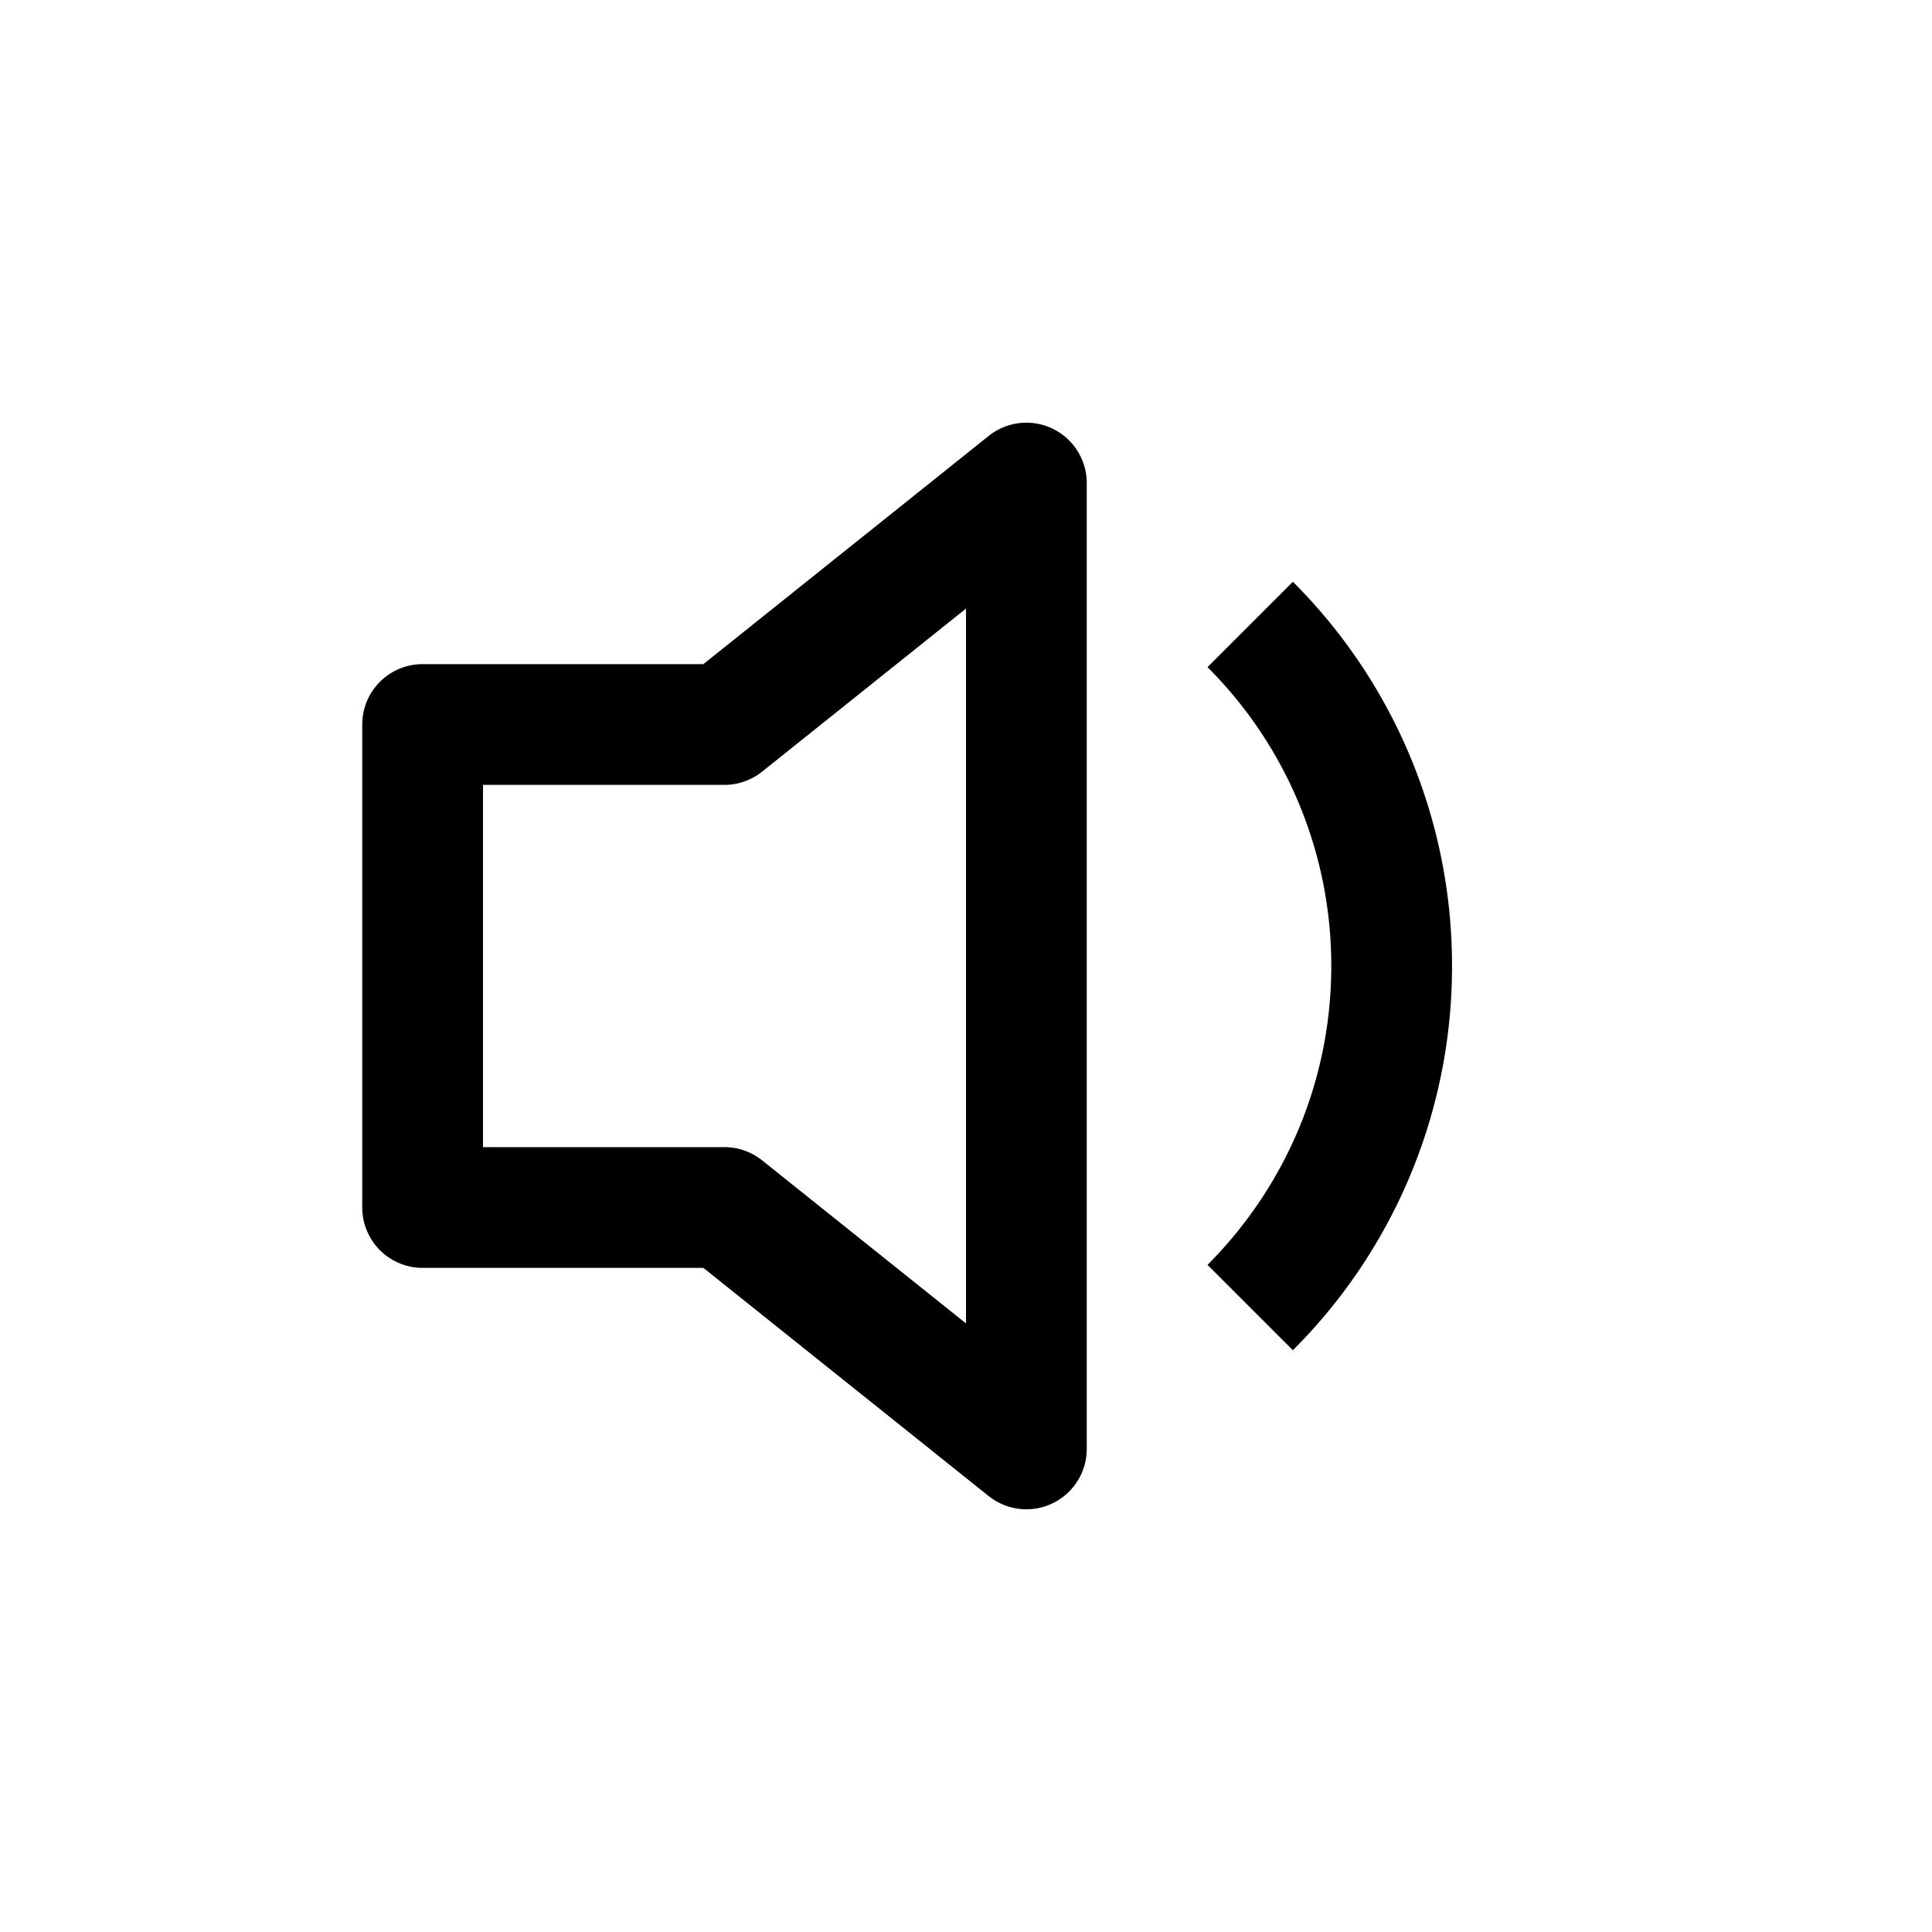 <svg xmlns="http://www.w3.org/2000/svg" width="16" height="16" fill="currentColor" class="bi bi-volume-down" viewBox="0 0 16 16">
  <path fill-rule="evenodd" d="M8.717 3.55A.5.5 0 0 1 9 4v8a.5.5 0 0 1-.812.39L5.825 10.5H3.5A.5.5 0 0 1 3 10V6a.5.5 0 0 1 .5-.5h2.325l2.363-1.89a.5.5 0 0 1 .529-.06zM8 5.04L6.312 6.39A.5.5 0 0 1 6 6.5H4v3h2a.5.5 0 0 1 .312.11L8 10.96V5.04z"/>
  <path d="M10.707 11.182A4.486 4.486 0 0 0 12.025 8a4.486 4.486 0 0 0-1.318-3.182L10 5.525A3.489 3.489 0 0 1 11.025 8c0 .966-.392 1.841-1.025 2.475l.707.707z"/>
</svg>
